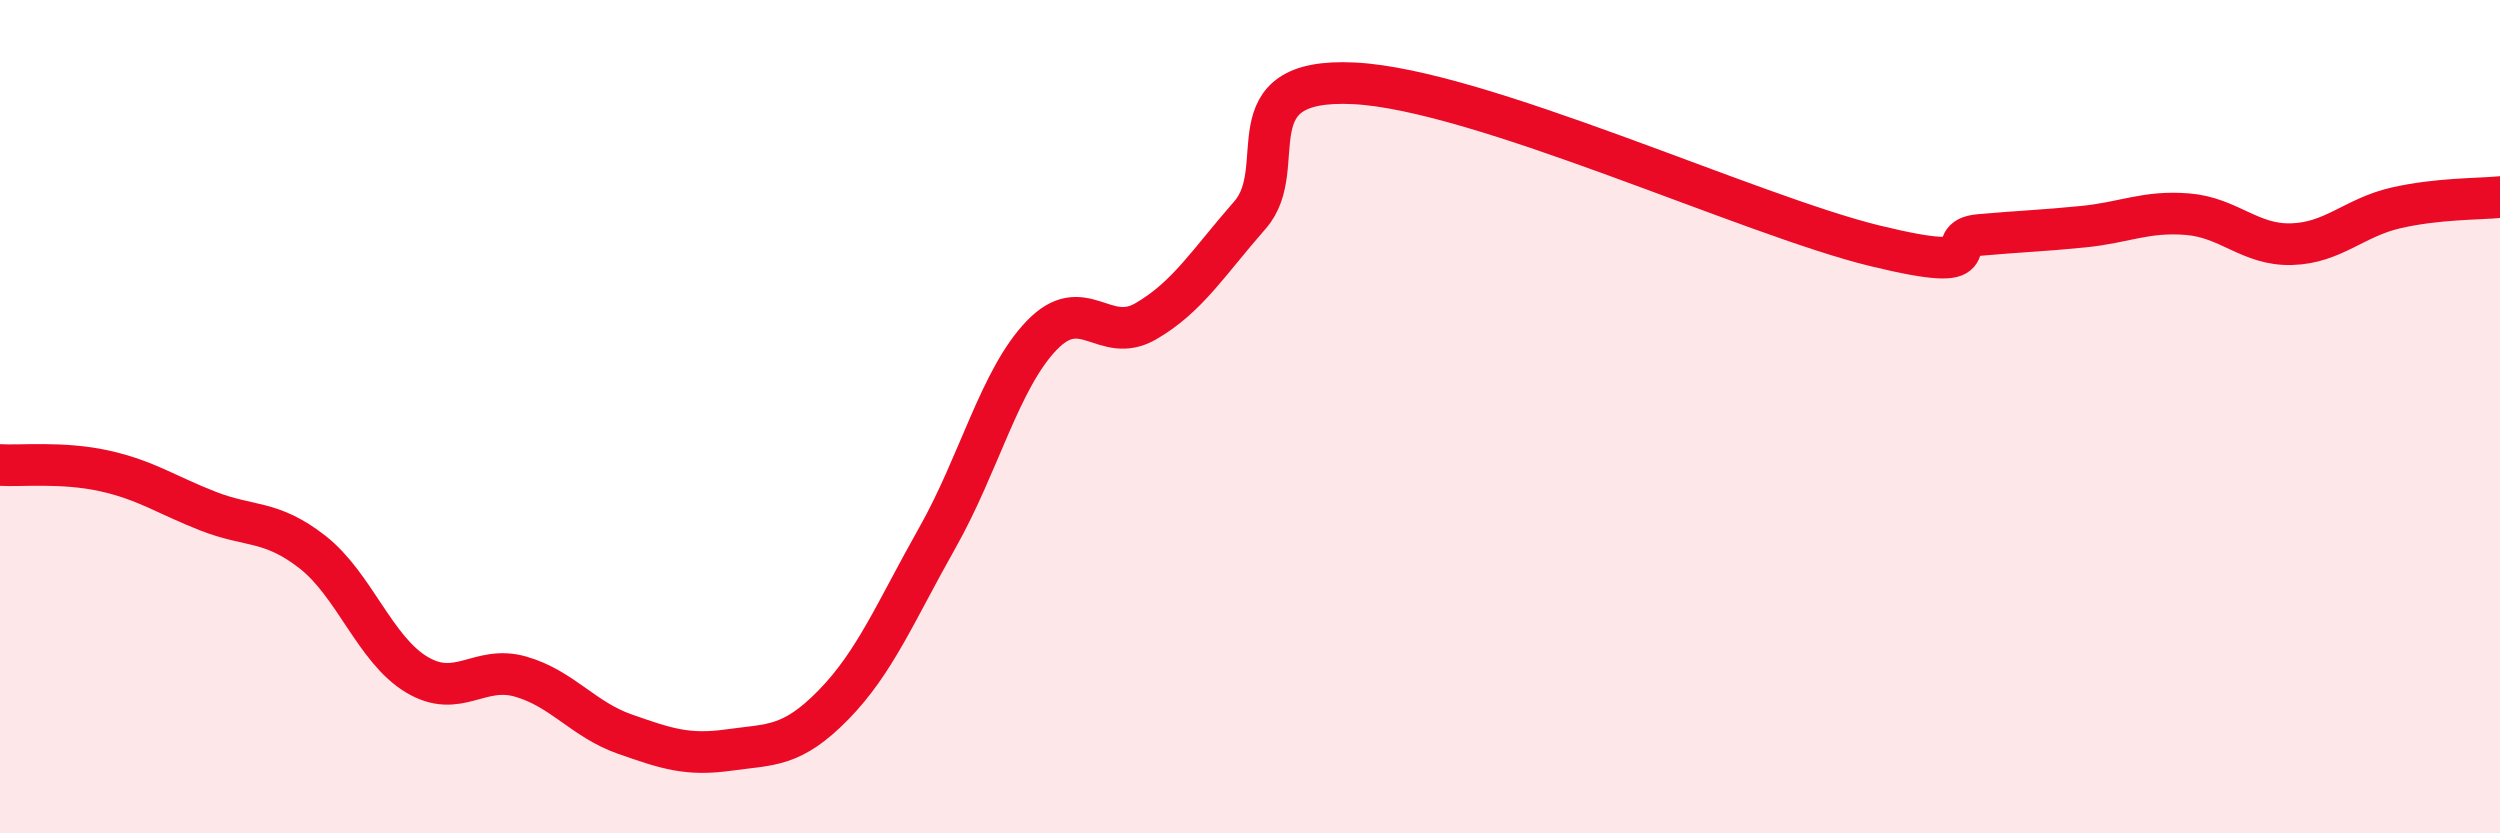 
    <svg width="60" height="20" viewBox="0 0 60 20" xmlns="http://www.w3.org/2000/svg">
      <path
        d="M 0,11.16 C 0.5,11.19 1.5,11.08 2.5,11.3 C 3.5,11.52 4,11.88 5,12.27 C 6,12.66 6.5,12.47 7.5,13.25 C 8.5,14.03 9,15.59 10,16.19 C 11,16.79 11.5,15.95 12.5,16.24 C 13.5,16.53 14,17.27 15,17.62 C 16,17.97 16.5,18.14 17.5,18 C 18.5,17.86 19,17.94 20,16.92 C 21,15.9 21.5,14.67 22.5,12.9 C 23.5,11.13 24,9.09 25,8.05 C 26,7.01 26.5,8.29 27.5,7.71 C 28.5,7.13 29,6.3 30,5.16 C 31,4.02 29.5,1.85 32.5,2 C 35.5,2.15 42,5.17 45,5.9 C 48,6.63 46.5,5.73 47.5,5.64 C 48.5,5.55 49,5.54 50,5.44 C 51,5.34 51.5,5.06 52.5,5.14 C 53.5,5.22 54,5.89 55,5.86 C 56,5.83 56.5,5.22 57.5,4.99 C 58.5,4.76 59.5,4.78 60,4.73L60 20L0 20Z"
        fill="#EB0A25"
        opacity="0.1"
        stroke-linecap="round"
        stroke-linejoin="round"
      />
      <path
        d="M 0,11.16 C 0.5,11.19 1.5,11.08 2.5,11.3 C 3.5,11.52 4,11.88 5,12.27 C 6,12.66 6.5,12.47 7.5,13.25 C 8.5,14.03 9,15.59 10,16.19 C 11,16.79 11.5,15.95 12.5,16.24 C 13.5,16.53 14,17.27 15,17.62 C 16,17.97 16.5,18.14 17.5,18 C 18.5,17.86 19,17.94 20,16.92 C 21,15.9 21.5,14.67 22.5,12.9 C 23.5,11.13 24,9.09 25,8.05 C 26,7.01 26.5,8.29 27.5,7.71 C 28.5,7.13 29,6.3 30,5.16 C 31,4.02 29.5,1.85 32.5,2 C 35.5,2.15 42,5.17 45,5.9 C 48,6.63 46.5,5.73 47.5,5.64 C 48.5,5.55 49,5.54 50,5.44 C 51,5.34 51.5,5.06 52.5,5.14 C 53.5,5.22 54,5.89 55,5.86 C 56,5.83 56.5,5.22 57.5,4.99 C 58.5,4.76 59.5,4.78 60,4.73"
        stroke="#EB0A25"
        stroke-width="1"
        fill="none"
        stroke-linecap="round"
        stroke-linejoin="round"
      />
    </svg>
  